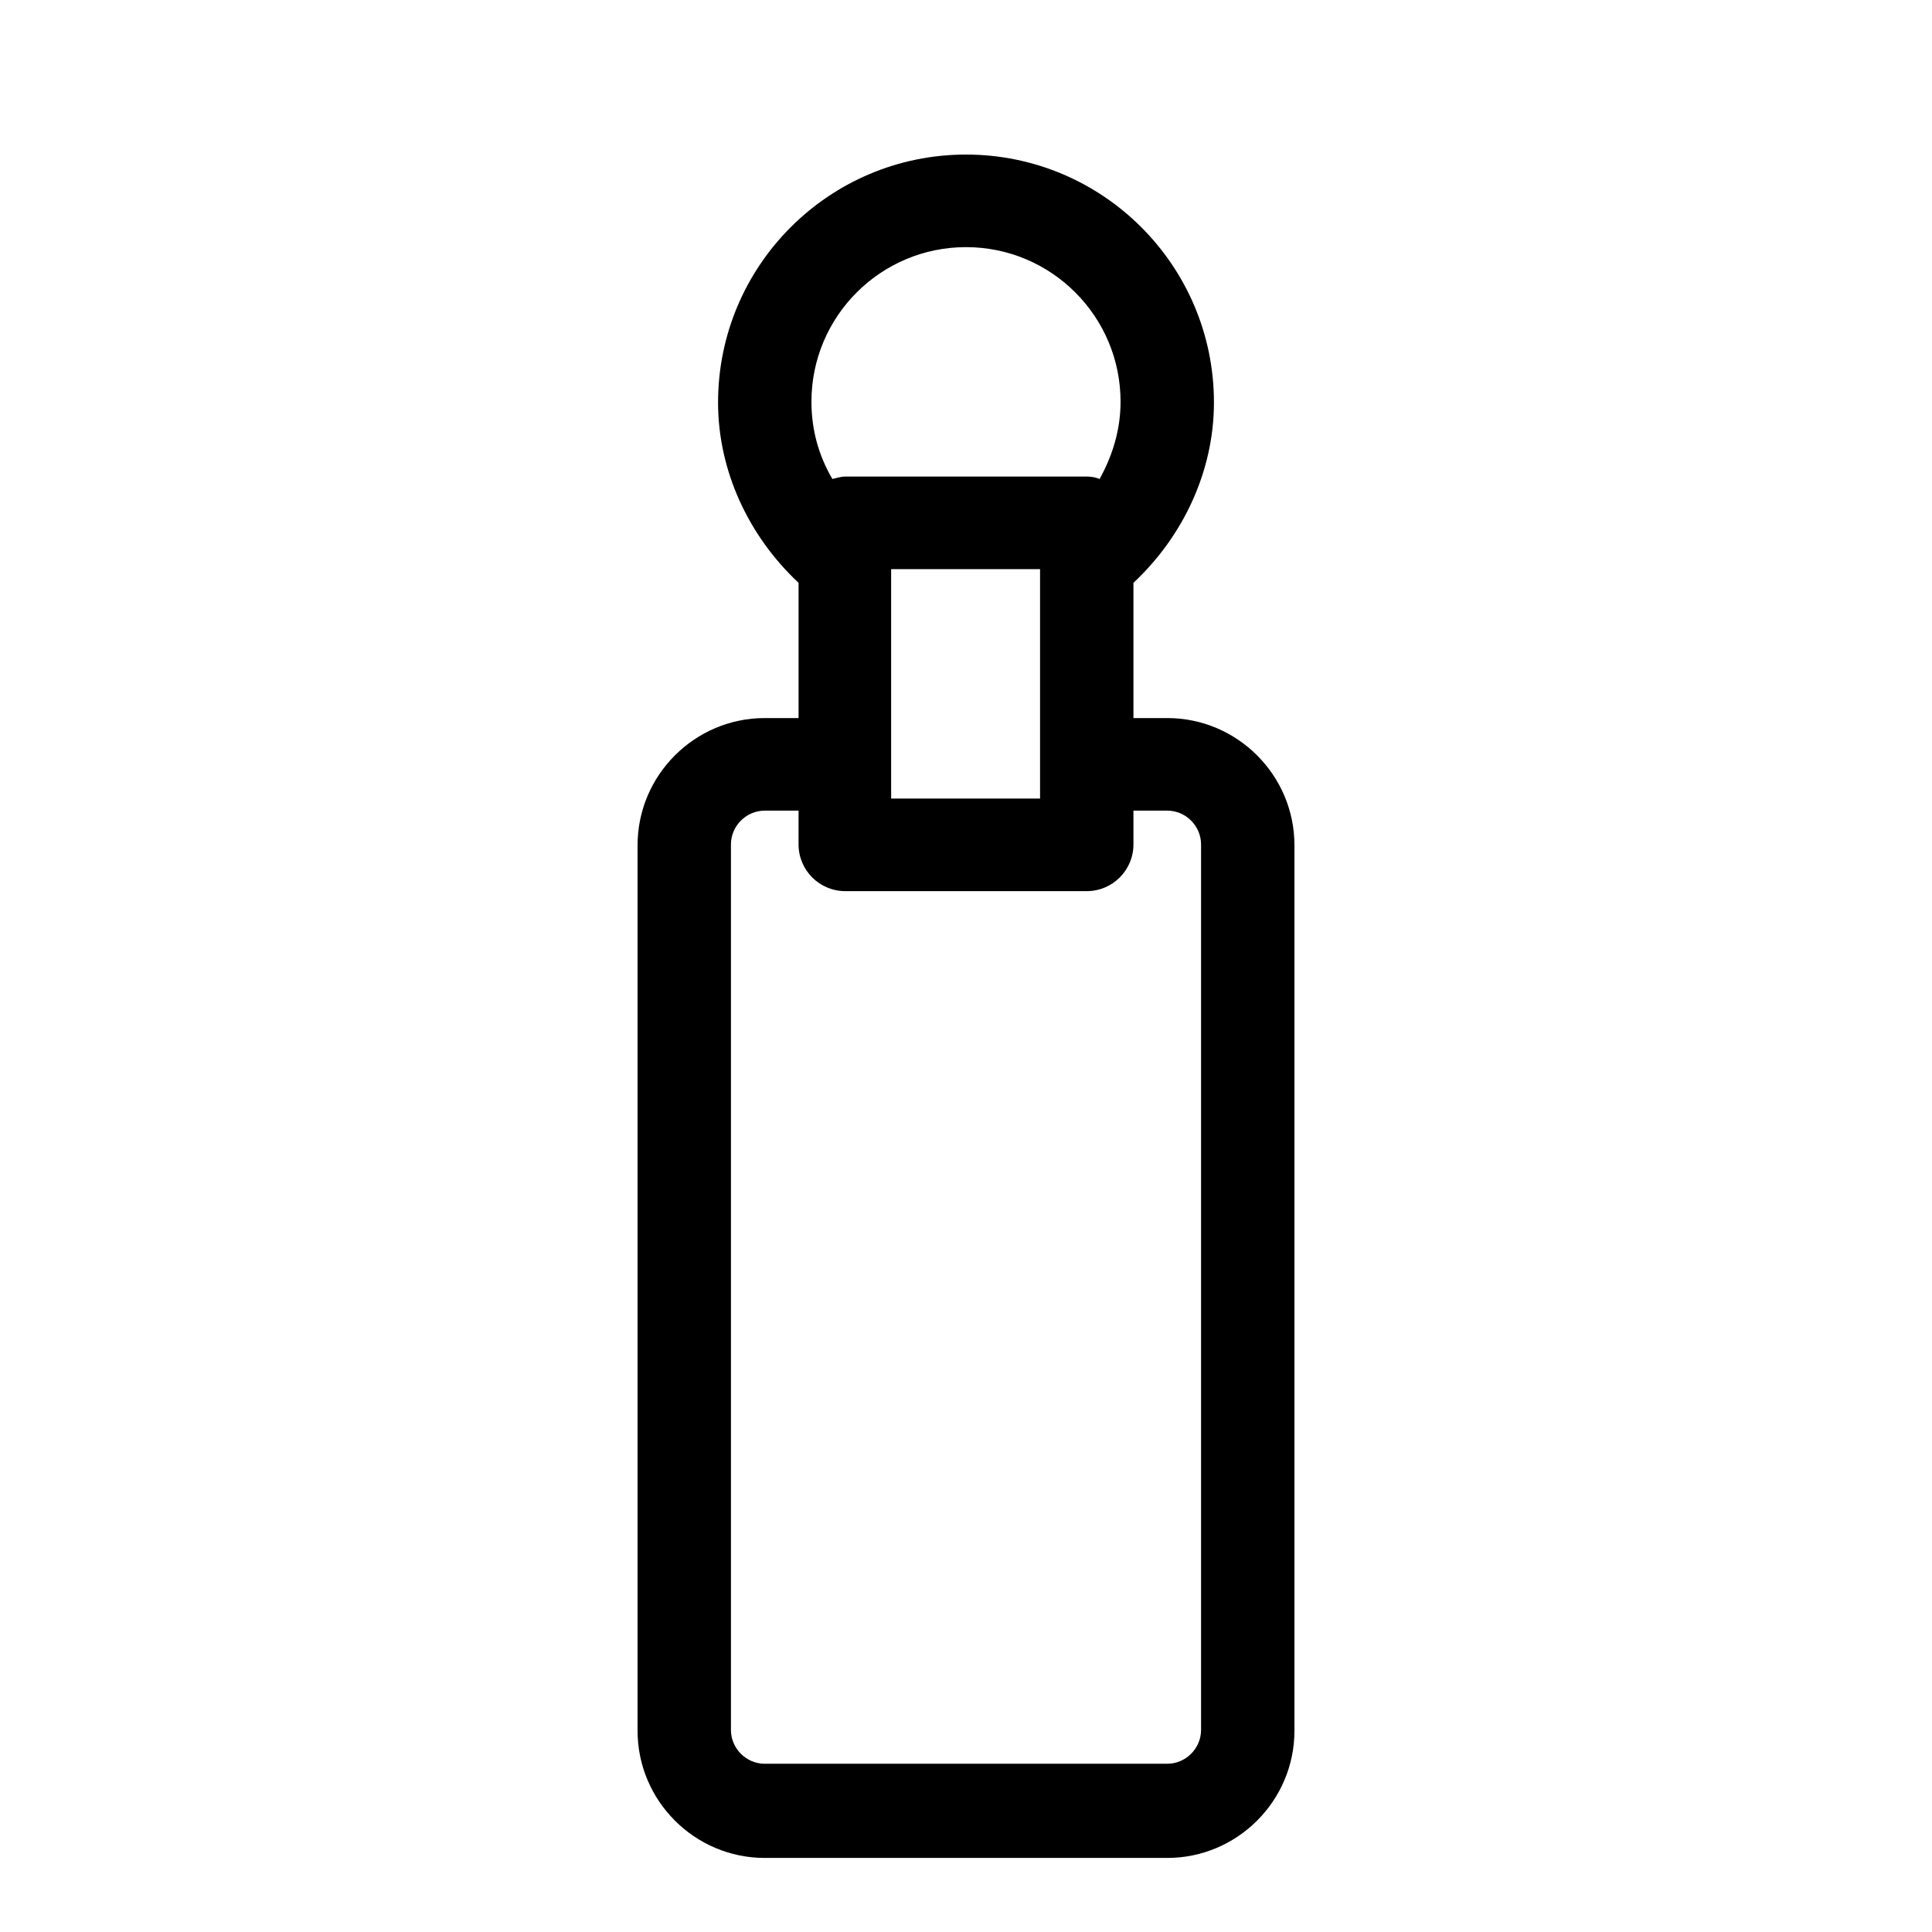 <?xml version="1.0" encoding="UTF-8"?><svg id="b" xmlns="http://www.w3.org/2000/svg" viewBox="0 0 24 24"><defs><style>.d{fill:none;}</style></defs><g id="c"><path d="m14.5,8.92h-.42v-1.68c.62-.58,1-1.39,1-2.24,0-1.7-1.38-3.08-3.08-3.08s-3.08,1.38-3.08,3.08c0,.85.38,1.66,1,2.24v1.68h-.42c-.87,0-1.58.71-1.58,1.58v11c0,.87.71,1.58,1.58,1.58h5c.87,0,1.58-.71,1.58-1.58v-11c0-.87-.71-1.58-1.58-1.58Zm-2.5-5.85c1.06,0,1.92.86,1.92,1.92,0,.35-.1.67-.26.96-.05-.02-.1-.03-.16-.03h-3c-.06,0-.11.02-.16.03-.17-.29-.26-.61-.26-.96,0-1.06.86-1.92,1.92-1.92Zm.92,4v2.85h-1.85v-2.85h1.85Zm2,14.42c0,.23-.19.42-.42.42h-5c-.23,0-.42-.19-.42-.42v-11c0-.23.19-.42.42-.42h.42v.42c0,.32.26.58.58.58h3c.32,0,.58-.26.58-.58v-.42h.42c.23,0,.42.19.42.42v11Z"/><rect class="d" width="24" height="24"/></g></svg>